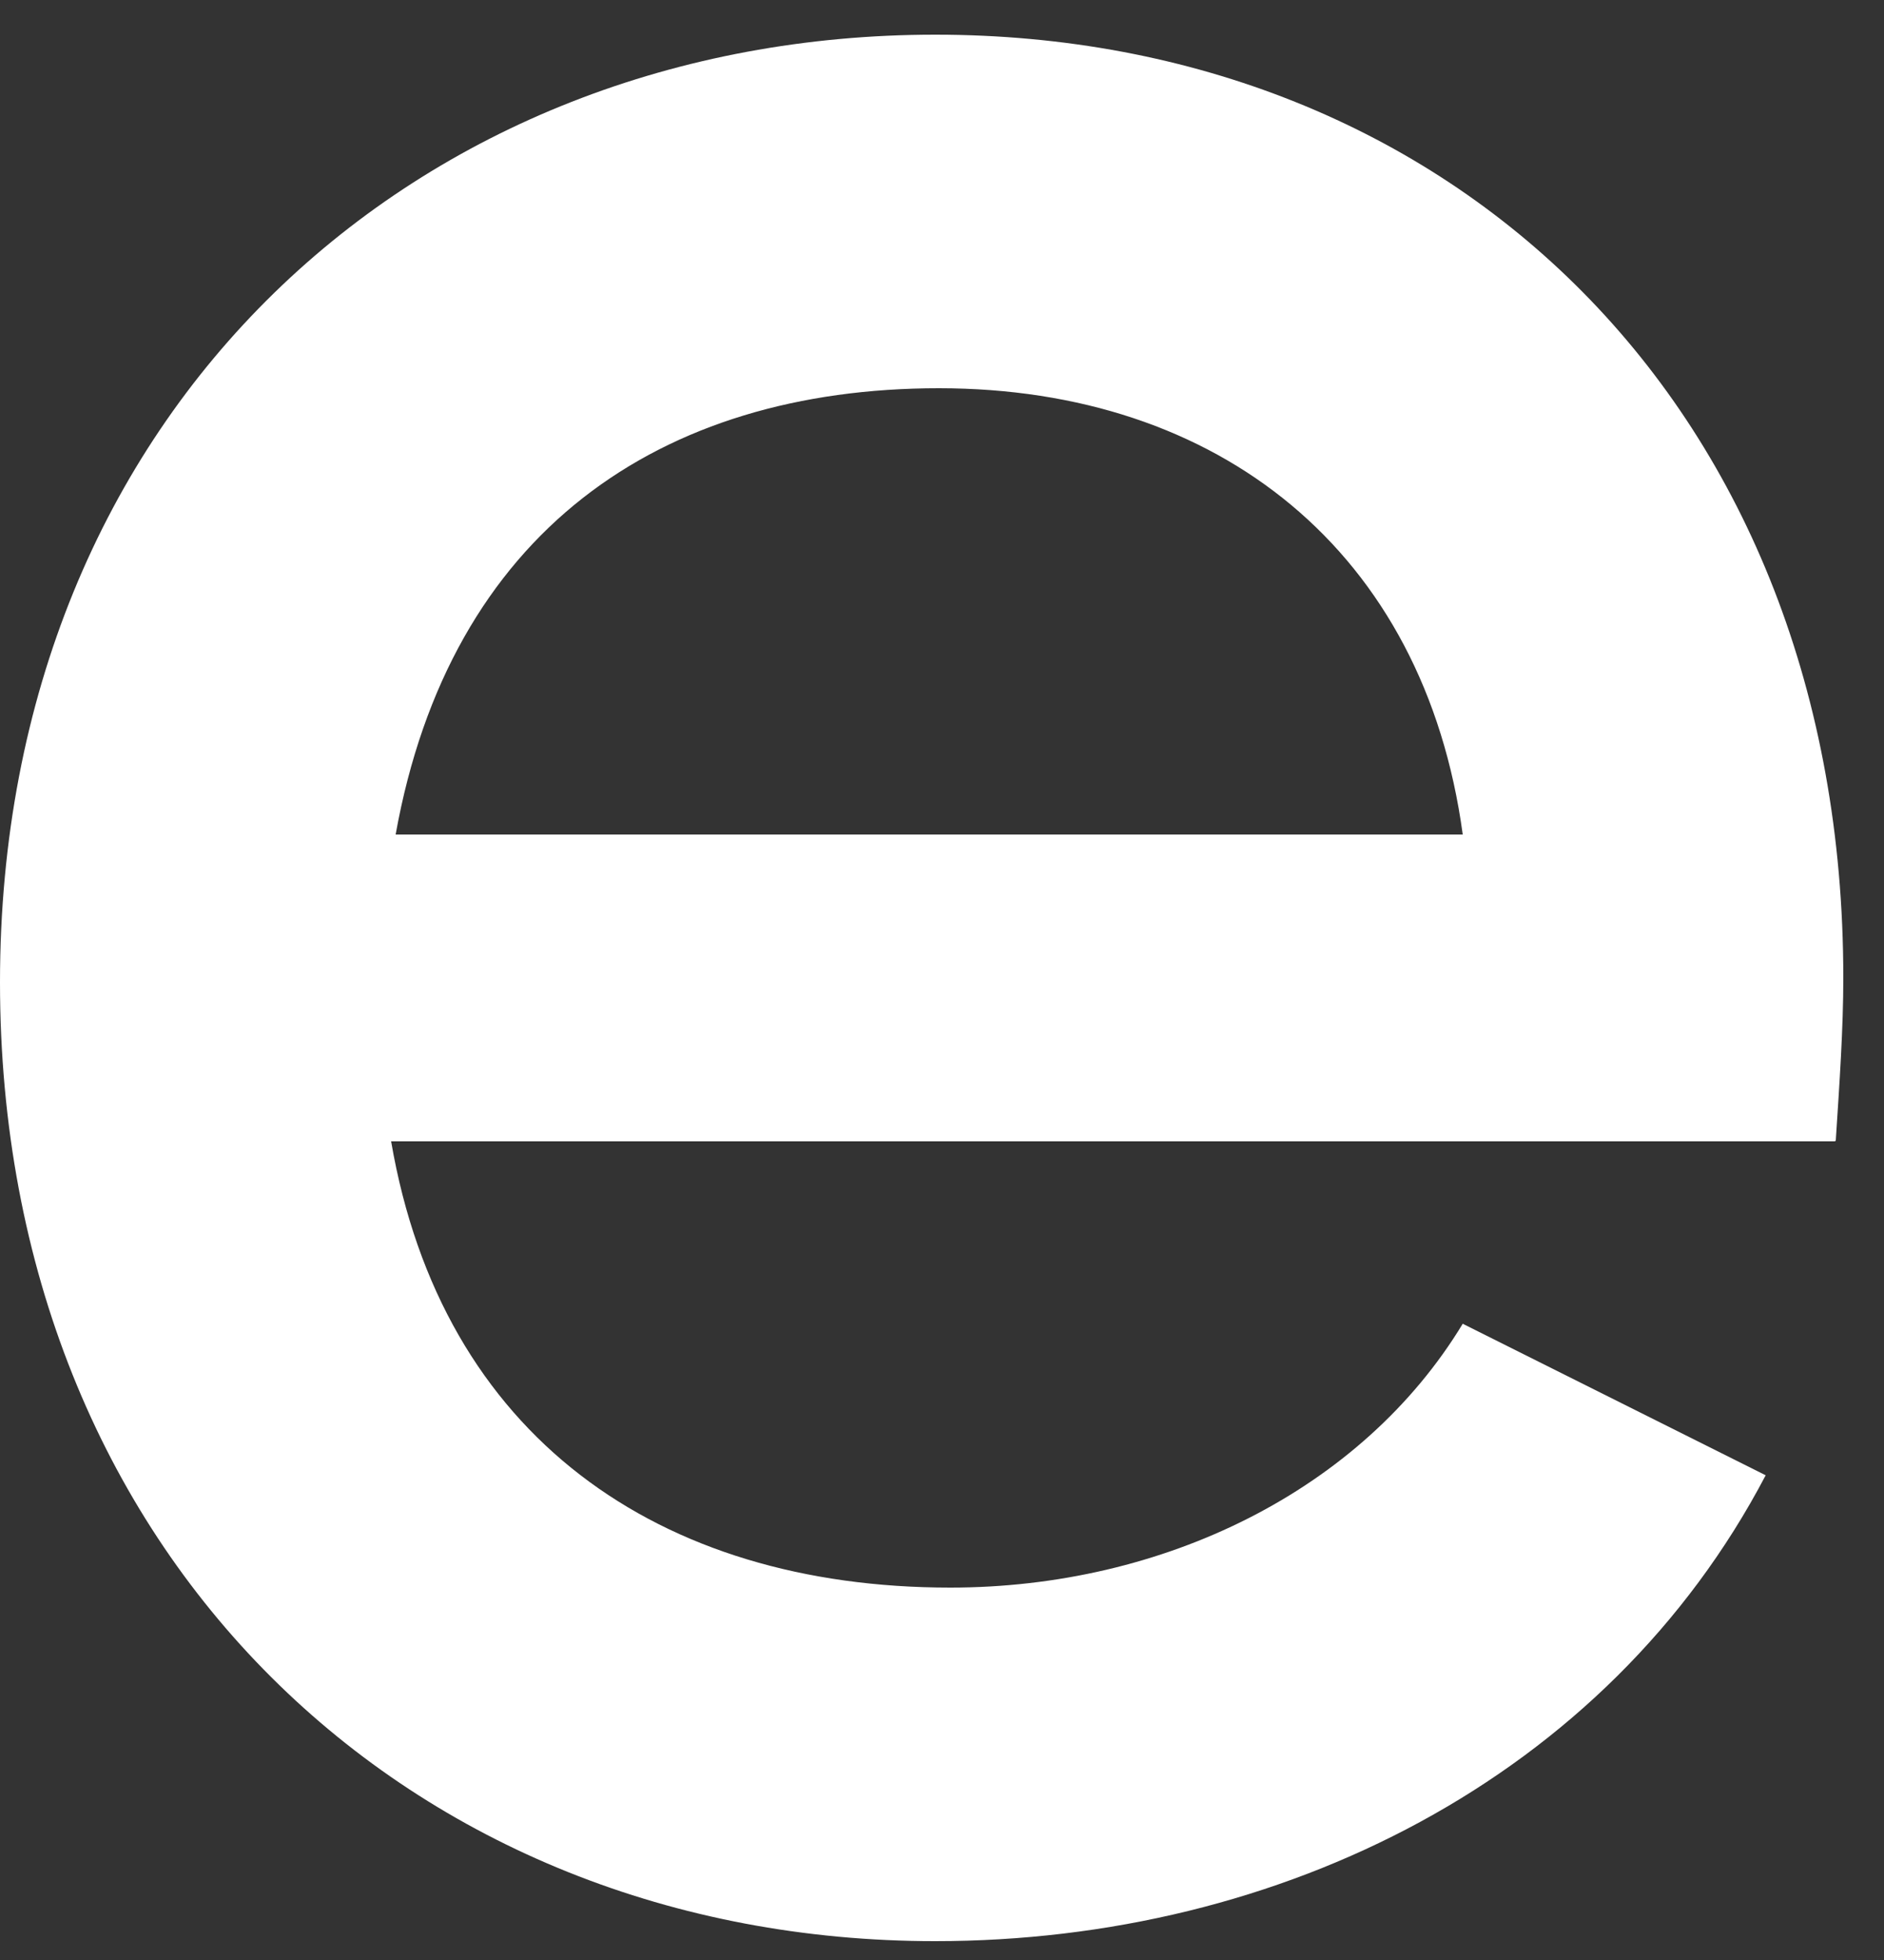 <svg width="25" height="26" fill="none" xmlns="http://www.w3.org/2000/svg"><rect width="100%" height="100%" fill="#333333" stroke="none"/><path d="M24.35 15.14H5.19c.67 3.91 3.55 5.92 7.42 5.92 2.83 0 5.46-1.29 6.8-3.5l4.02 2.01c-2.11 4.02-6.44 6.18-11.02 6.18C5.46 25.75 0 20.65 0 13.03 0 5.41 5.56.46 12.41.46c6.85 0 12.05 4.94 12.05 12.51 0 .67-.05 1.39-.1 2.16l-.01.01Zm-4.94-4.07c-.51-3.76-3.24-5.92-6.95-5.92s-6.49 1.91-7.21 5.92h14.16Z" fill="#fff"/></svg>